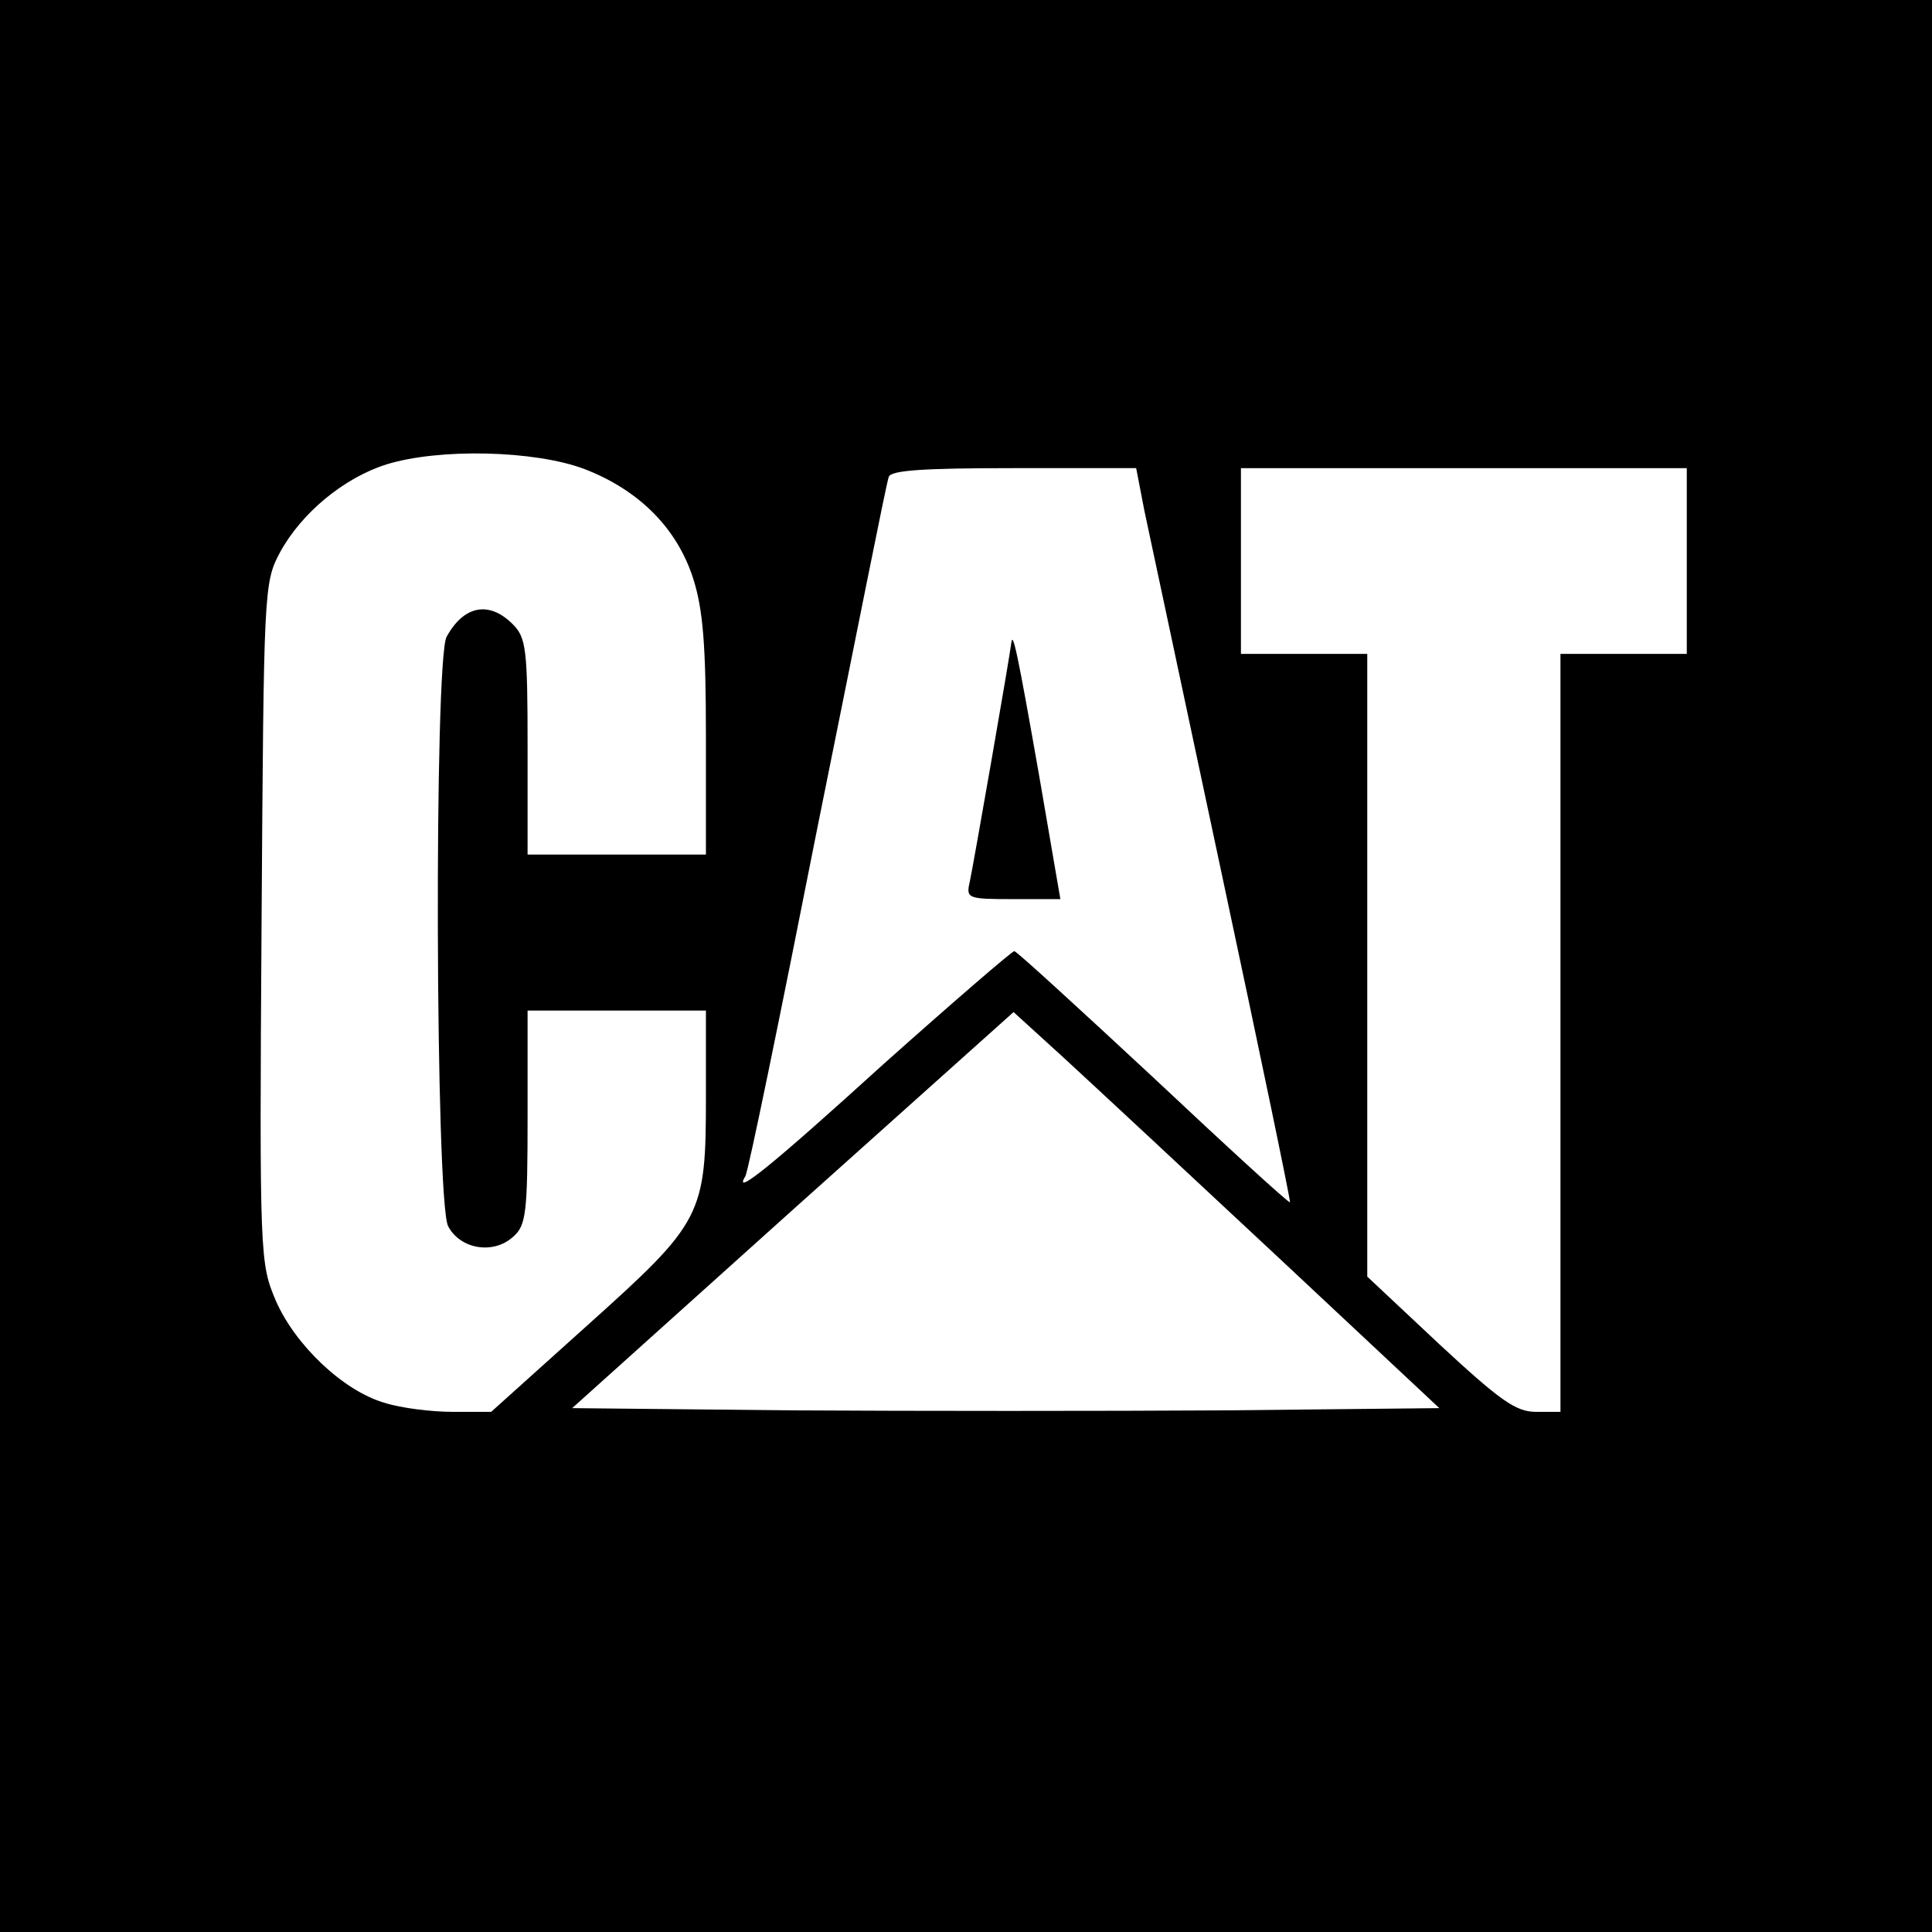 <svg version="1" xmlns="http://www.w3.org/2000/svg" width="346.667" height="346.667" viewBox="0 0 260 260"><path d="M0 130v130h260V0H0v130zm78.6-66.9c7.3 2.8 12.5 7.9 14.7 14.8C94.6 82 95 86.8 95 99.1V115H71v-14.5c0-13.2-.2-14.7-2-16.5-3.2-3.2-6.6-2.5-8.9 1.7-1.7 3.2-1.5 75.9.2 79.3 1.6 3.1 6.1 3.9 8.8 1.4 1.7-1.5 1.9-3.2 1.9-16.1V136h24v11.5c0 16.1-.4 16.9-16 30.9L66.1 190h-5.2c-2.8 0-6.9-.5-9.1-1.2-5.6-1.6-12.1-7.8-14.7-13.8-2.1-5-2.2-5.7-1.9-50.8.3-45 .3-45.8 2.5-49.9 2.9-5.3 8.6-10 14.3-11.8 7.1-2.2 19.9-1.9 26.6.6zm75.4 5.6c.7 3.2 5.4 25.4 10.5 49.3s9.2 43.6 9.1 43.8c-.2.1-8.4-7.4-18.4-16.8-10-9.3-18.4-17-18.7-17-.3 0-8.3 6.9-17.6 15.2-15.3 13.9-20.3 17.9-18.6 15.1.4-.6 4.7-21.6 9.7-46.9 5.1-25.2 9.3-46.5 9.6-47.2.2-.9 4.5-1.2 16.8-1.2h16.5l1.1 5.7zm73 6.8V88h-17v102h-3.3c-2.7 0-4.8-1.5-13-9.1l-9.7-9.1V88h-17V63h60v12.5zM171.8 169l21.9 20.5-28.8.3c-15.8.1-42.1.1-58.3 0l-29.6-.3 29.7-26.7 29.7-26.6 6.7 6.1c3.7 3.4 16.6 15.4 28.7 26.7z"/><path d="M136.1 86.5c-.2 1.8-5.1 29.9-5.6 32.2-.5 2.2-.3 2.3 5.8 2.3h6.4l-2.8-16.3c-3-17.1-3.6-19.8-3.8-18.2z"/></svg>